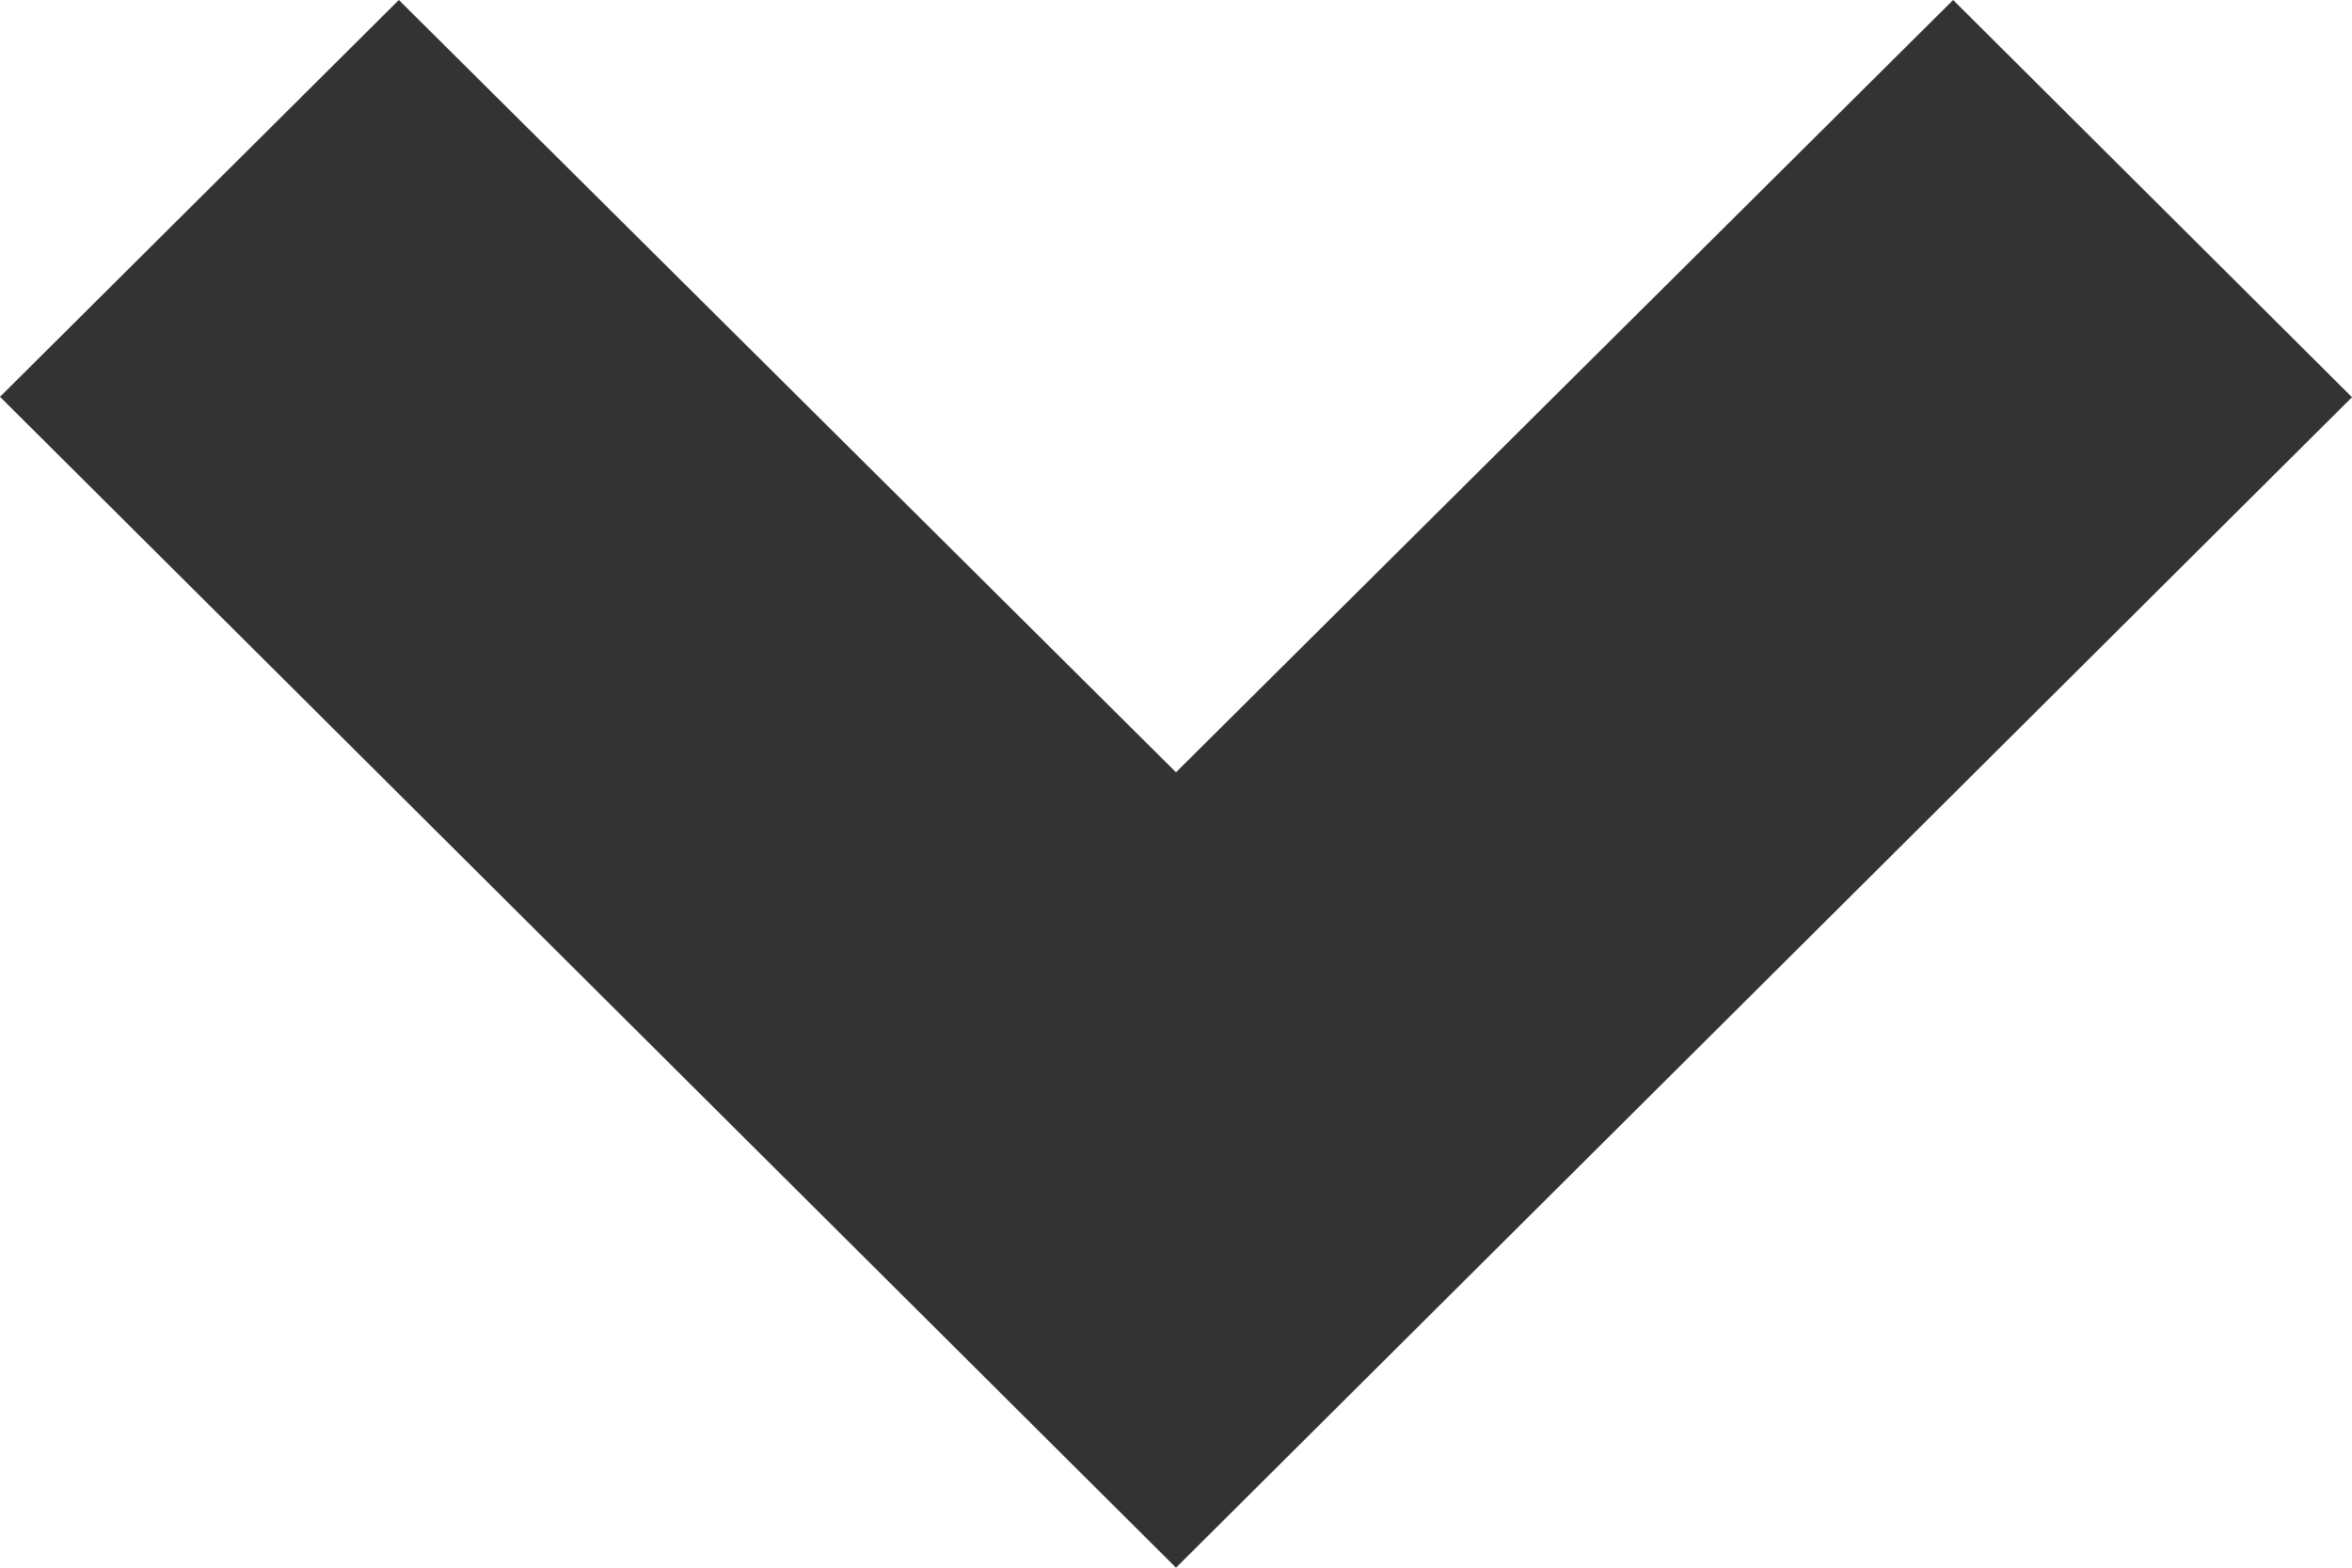 <svg xmlns="http://www.w3.org/2000/svg" width="12" height="8" viewBox="0 0 12 8">
  <defs>
    <style>
      .cls-1 {
        fill: #333;
        fill-rule: evenodd;
      }
    </style>
  </defs>
  <path id="serch-arrow.svg" class="cls-1" d="M494,212l6-5.973L497.965,204,494,207.941,490.035,204,488,206.025Z" transform="translate(-488 -204)"/>
</svg>
